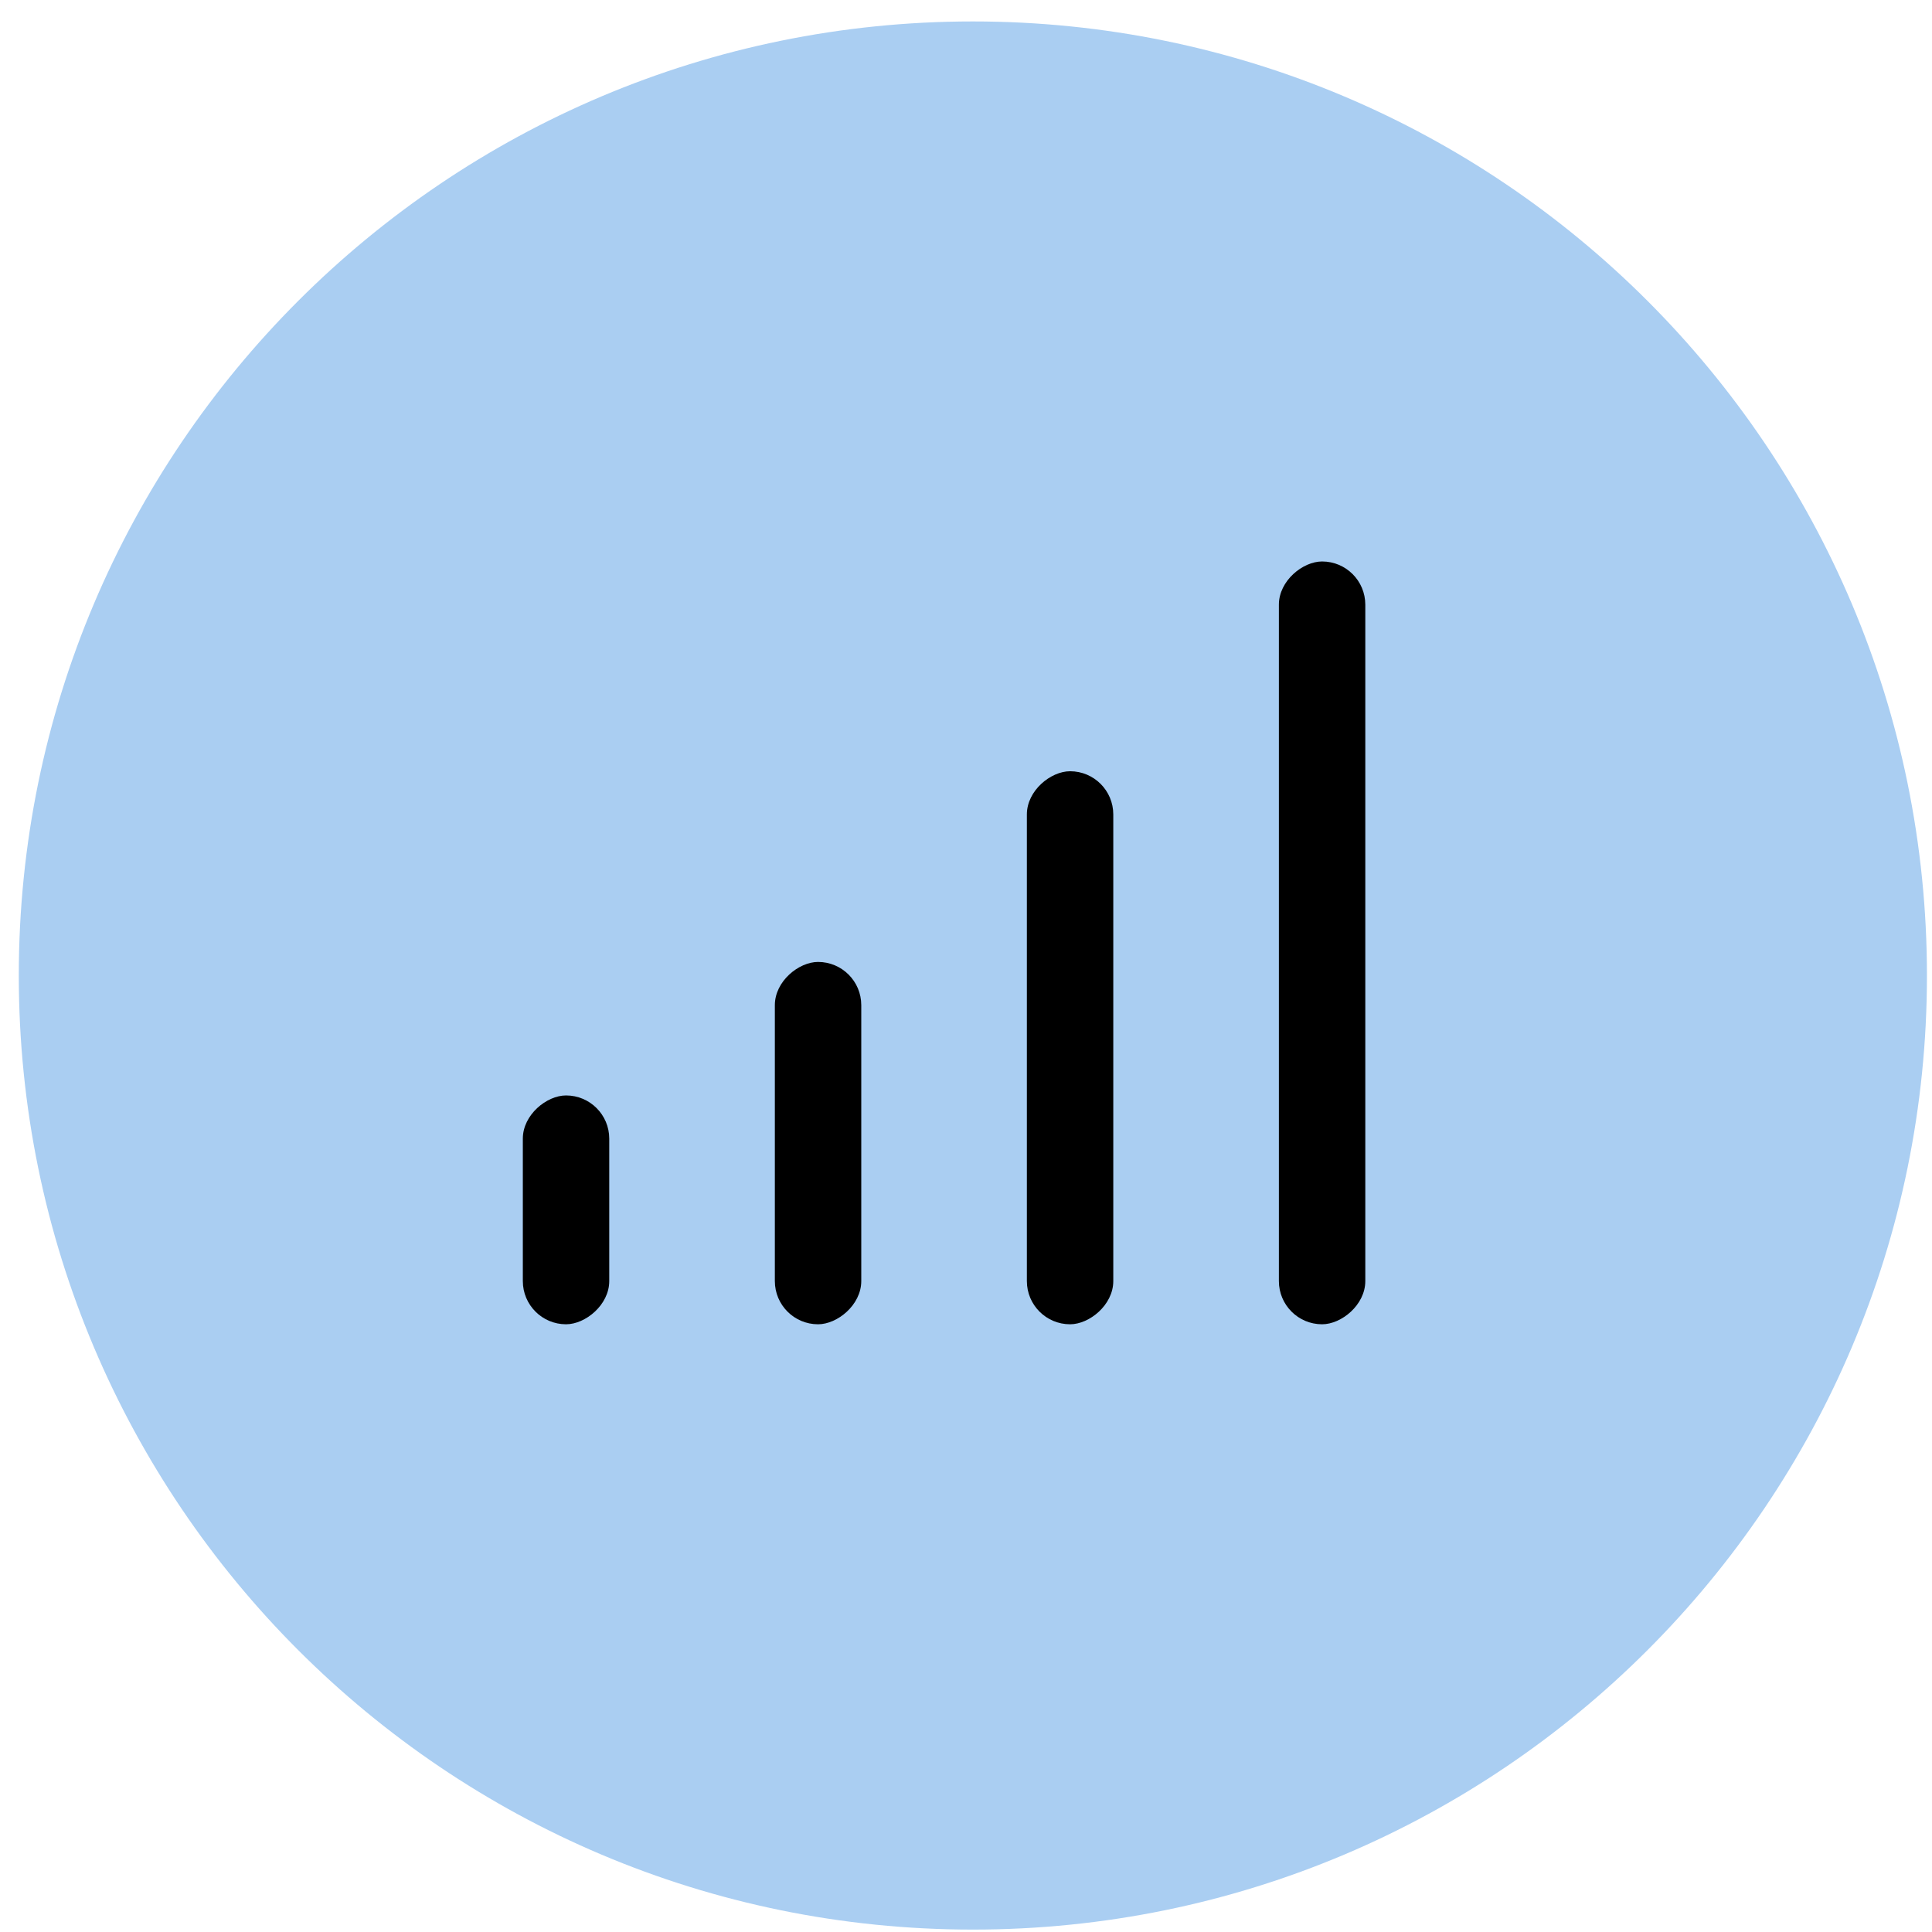 <svg width="81" height="81" viewBox="0 0 81 81" fill="none" xmlns="http://www.w3.org/2000/svg">
<path d="M40.788 80.899C62.879 80.899 80.788 62.99 80.788 40.899C80.788 18.807 62.879 0.899 40.788 0.899C18.696 0.899 0.788 18.807 0.788 40.899C0.788 62.99 18.696 80.899 40.788 80.899Z" fill="#AACEF2"/>
<rect x="43.052" y="55.521" width="23.186" height="3.623" rx="1.811" transform="rotate(-90 43.052 55.521)" fill="black"/>
<rect x="32.486" y="55.521" width="15.191" height="3.623" rx="1.811" transform="rotate(-90 32.486 55.521)" fill="black"/>
<rect x="21.92" y="55.521" width="9.594" height="3.623" rx="1.811" transform="rotate(-90 21.92 55.521)" fill="black"/>
<rect x="53.618" y="55.521" width="31.981" height="3.623" rx="1.811" transform="rotate(-90 53.618 55.521)" fill="black"/>
</svg>
